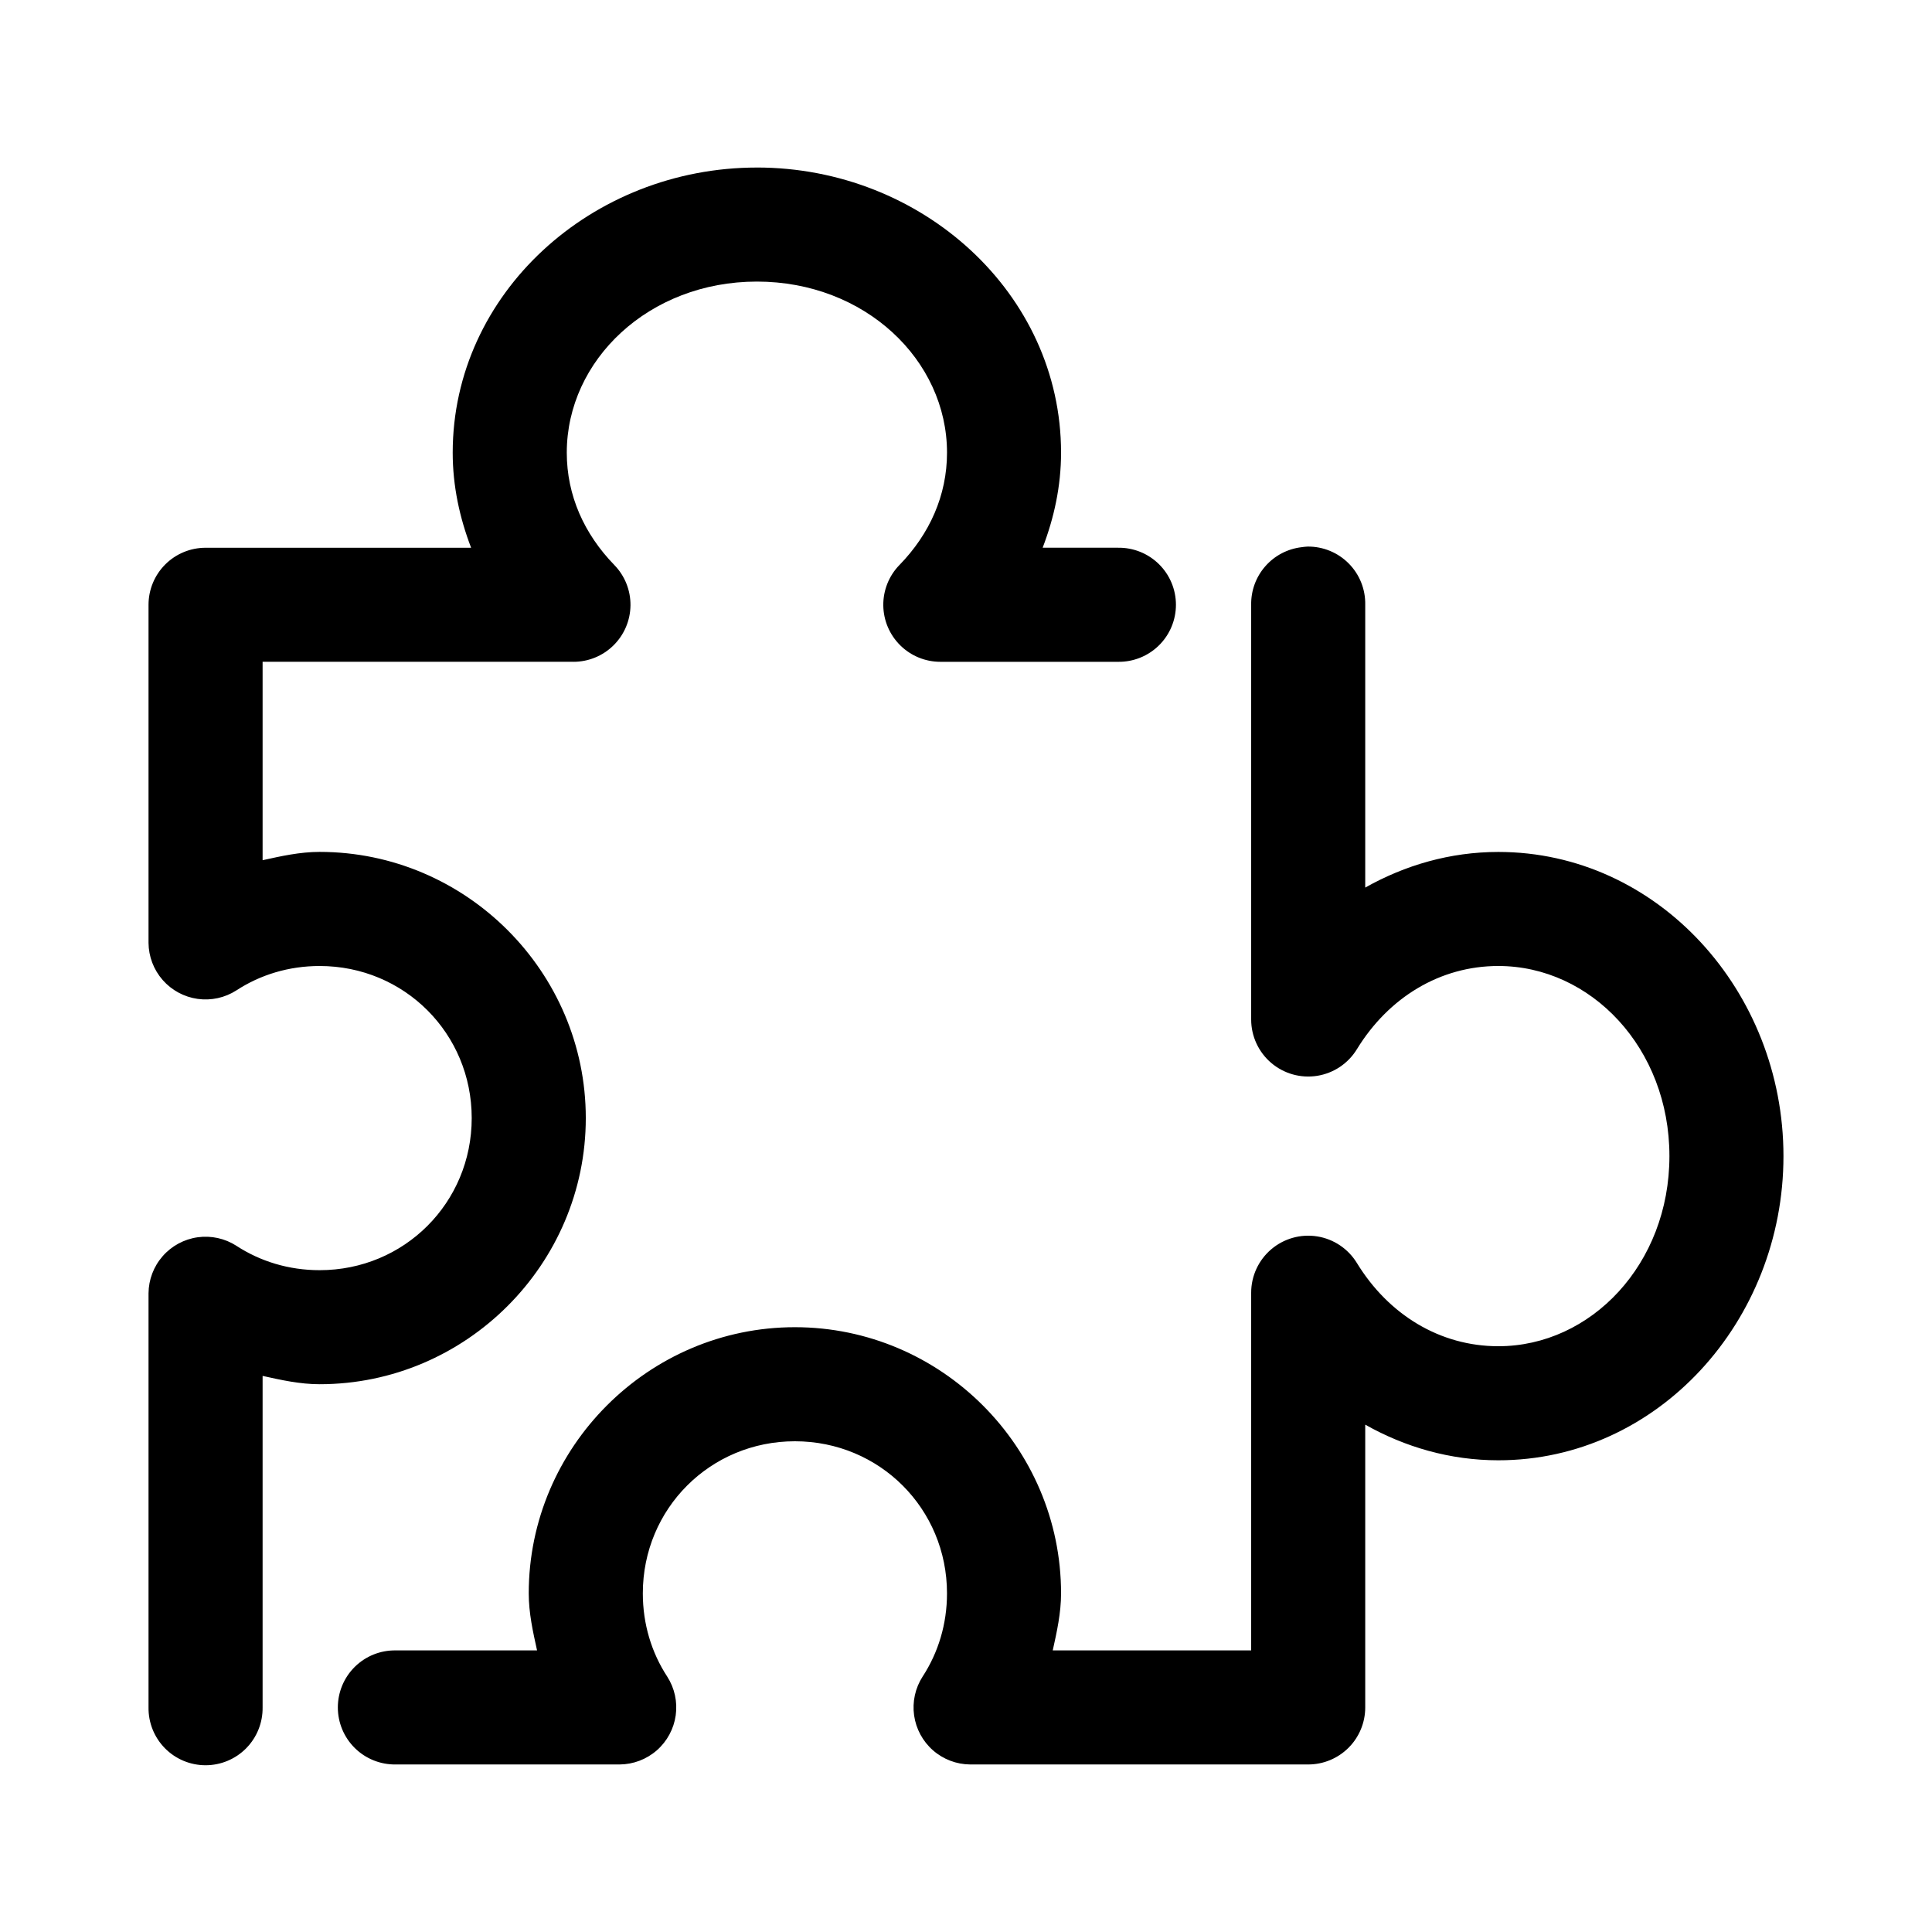 <?xml version="1.0" encoding="UTF-8"?>
<!-- Uploaded to: SVG Repo, www.svgrepo.com, Generator: SVG Repo Mixer Tools -->
<svg fill="#000000" width="800px" height="800px" version="1.1" viewBox="144 144 512 512" xmlns="http://www.w3.org/2000/svg">
 <path d="m344.58 188.4c-43.711 0-80.609 33.332-80.609 75.57 0 8.879 1.855 17.301 4.879 25.191h-70.375 0.004c-4.012 0-7.856 1.594-10.688 4.426-2.836 2.836-4.43 6.68-4.43 10.688v89.586c0.027 3.625 1.355 7.117 3.746 9.848 2.387 2.727 5.676 4.504 9.266 5.008s7.242-0.297 10.289-2.262c6.332-4.129 13.879-6.453 22.043-6.453 22.438 0 40.305 17.867 40.305 40.305s-17.867 40.305-40.305 40.305c-8.164 0-15.707-2.324-22.043-6.453v-0.004c-3.047-1.961-6.699-2.766-10.289-2.262s-6.879 2.285-9.266 5.012c-2.391 2.727-3.719 6.223-3.746 9.848v109.73c-0.055 4.047 1.512 7.945 4.352 10.828 2.84 2.879 6.719 4.5 10.766 4.5 4.043 0 7.922-1.621 10.762-4.5 2.84-2.883 4.406-6.781 4.352-10.828v-87.852c4.918 1.09 9.895 2.203 15.113 2.203 38.777 0 70.535-31.758 70.535-70.535 0-38.773-31.758-70.535-70.535-70.535-5.219 0-10.195 1.117-15.113 2.203v-52.586h82.34v0.008c3.992 0.008 7.824-1.562 10.66-4.367 2.84-2.805 4.453-6.617 4.492-10.605 0.035-3.992-1.504-7.832-4.289-10.691-7.961-8.188-12.594-18.414-12.594-29.758 0-24.539 21.75-45.344 50.383-45.344 28.633 0 50.383 20.801 50.383 45.344 0 11.34-4.633 21.57-12.594 29.758h-0.008c-2.781 2.859-4.324 6.699-4.285 10.691 0.039 3.988 1.652 7.801 4.492 10.605 2.836 2.805 6.668 4.375 10.66 4.367h47.074c4.043 0.055 7.945-1.512 10.824-4.352 2.883-2.84 4.504-6.719 4.504-10.766 0-4.043-1.621-7.922-4.504-10.762-2.879-2.84-6.781-4.41-10.824-4.352h-19.996c3.023-7.891 4.879-16.309 4.879-25.191 0-42.238-36.898-75.57-80.609-75.57zm145.95 100.45c-0.527 0.027-1.055 0.078-1.574 0.16-3.731 0.43-7.164 2.231-9.637 5.055-2.477 2.82-3.809 6.465-3.746 10.215v109.89c-0.004 4.426 1.938 8.633 5.305 11.508 3.367 2.871 7.828 4.125 12.199 3.426 4.371-0.699 8.215-3.281 10.52-7.062 8.359-13.652 21.969-22.043 37.473-22.043 24.539 0 45.344 21.75 45.344 50.383 0 28.633-20.801 50.383-45.344 50.383-15.504 0-29.113-8.387-37.473-22.043-2.305-3.781-6.148-6.363-10.52-7.062-4.371-0.699-8.832 0.555-12.199 3.43-3.367 2.871-5.309 7.078-5.305 11.504v94.777h-52.586c1.09-4.918 2.203-9.895 2.203-15.113 0-38.777-31.758-70.535-70.535-70.535-38.773 0-70.535 31.758-70.535 70.535 0 5.219 1.117 10.195 2.203 15.113h-37.473l0.008 0.004c-4.047-0.059-7.945 1.508-10.828 4.348-2.879 2.844-4.5 6.719-4.5 10.766s1.621 7.922 4.5 10.762c2.883 2.844 6.781 4.41 10.828 4.352h59.355c3.625-0.027 7.121-1.355 9.848-3.742 2.727-2.391 4.504-5.68 5.008-9.27 0.504-3.59-0.297-7.242-2.262-10.289-4.129-6.332-6.453-13.879-6.453-22.043 0-22.438 17.867-40.305 40.305-40.305s40.305 17.867 40.305 40.305c0 8.164-2.324 15.707-6.453 22.043h-0.004c-1.961 3.047-2.766 6.699-2.262 10.289 0.508 3.59 2.285 6.879 5.012 9.27 2.727 2.387 6.223 3.715 9.848 3.742h89.582c4.008 0 7.852-1.594 10.688-4.426 2.836-2.836 4.426-6.68 4.426-10.688v-74.941c10.516 5.938 22.508 9.445 35.266 9.445 42.238 0 75.57-36.898 75.57-80.609 0-43.711-33.332-80.609-75.57-80.609-12.758 0-24.75 3.512-35.266 9.445v-74.941c0.086-4.09-1.488-8.039-4.367-10.945-2.879-2.91-6.812-4.527-10.902-4.484z"/>
</svg>